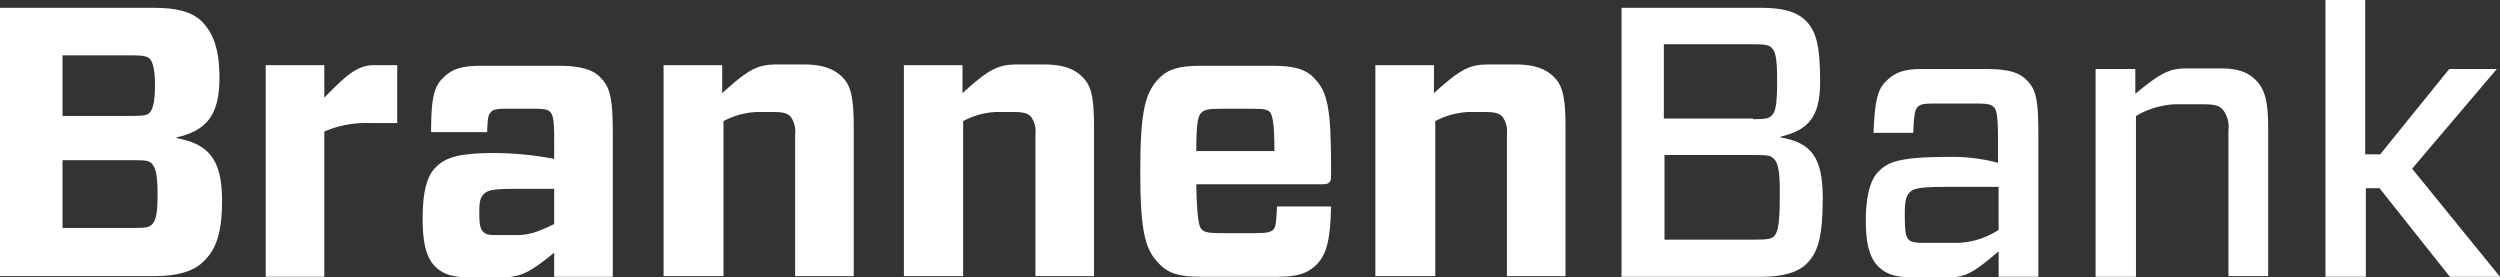 <?xml version="1.0" encoding="UTF-8"?> <svg xmlns="http://www.w3.org/2000/svg" id="Group_5" data-name="Group 5" width="347.356" height="38.545" viewBox="0 0 347.356 38.545"><rect x="0" y="0" width="347.356" height="38.545" fill="#333333" stroke="none"/><g id="Group_4" data-name="Group 4"><g id="Group_3" data-name="Group 3"><g id="Group_2" data-name="Group 2"><g id="Group_1" data-name="Group 1"><path id="Path_1" data-name="Path 1" d="M0,1.2H21.444c3.076,0,5.157.543,6.515,1.81,1.629,1.629,2.533,3.8,2.533,7.962,0,5.338-1.991,7.329-5.972,8.234v.09c4.343.814,6.334,2.8,6.334,8.686,0,4.886-1,6.967-2.624,8.505-1.357,1.357-3.71,1.991-6.605,1.991H0ZM18.549,16.22c1.357,0,1.81-.09,2.172-.362.452-.452.814-1.357.814-3.891,0-2.443-.362-3.257-.724-3.71-.362-.271-.814-.452-2.262-.452H8.686V16.22Zm2.533,6.605c-.362-.362-.814-.452-2.262-.452H8.686v9.41H18.82c1.357,0,1.9-.09,2.262-.452.452-.452.814-1.086.814-4.162C21.9,24,21.534,23.368,21.082,22.825Z" transform="translate(0 -0.114)" fill="#fff"></path><path id="Path_2" data-name="Path 2" d="M40.8,39.406V10h8.143v4.524C52.02,11.357,53.558,10,55.91,10h3.167v8.053h-3.8a14.545,14.545,0,0,0-6.334,1.176V39.406Z" transform="translate(-3.884 -0.952)" fill="#fff"></path><path id="Path_3" data-name="Path 3" d="M67.8,11.729c1.176-1.176,2.533-1.629,5.248-1.629H83.811c2.986,0,4.8.543,5.791,1.629,1.357,1.357,1.719,2.9,1.719,7.872V39.416H83.177V36.068c-3.529,2.9-4.8,3.438-7.419,3.438H71.777c-2.624,0-3.981-.362-5.157-1.538-1-1-1.719-2.714-1.719-6.605,0-3.619.543-5.881,1.81-7.148,1.357-1.357,3.076-1.991,8.324-1.991a45.117,45.117,0,0,1,8.143.814V20.415c0-2.9-.181-3.438-.543-3.891-.362-.362-.9-.452-2.172-.452H76.391c-1.086,0-1.719.09-1.991.452-.452.452-.452,1-.543,2.8H66.076C66.076,14.443,66.529,12.9,67.8,11.729ZM83.177,32.087V27.2H77.748c-3.076,0-3.8.181-4.343.724s-.633,1.176-.633,2.533c0,1.538.09,2.262.543,2.714s1,.452,2.081.452h2.262C79.377,33.625,80.463,33.444,83.177,32.087Z" transform="translate(-6.178 -0.961)" fill="#fff"></path><path id="Path_4" data-name="Path 4" d="M101.9,39.4V9.99h8.143v3.891c3.8-3.438,4.976-3.981,7.691-3.981h3.619c2.533,0,4.072.543,5.248,1.629,1.267,1.176,1.719,2.714,1.719,7.058v20.72h-8.143V19.581a3.446,3.446,0,0,0-.633-2.443c-.452-.452-1-.633-2.443-.633h-2.262a10.773,10.773,0,0,0-4.615,1.267V39.306H101.9Z" transform="translate(-9.7 -0.942)" fill="#fff"></path><path id="Path_5" data-name="Path 5" d="M138.8,39.4V9.99h8.143v3.891c3.8-3.438,4.976-3.981,7.691-3.981h3.619c2.533,0,4.072.543,5.248,1.629,1.267,1.176,1.719,2.714,1.719,7.058v20.72h-8.143V19.581a3.446,3.446,0,0,0-.633-2.443c-.452-.452-1-.633-2.443-.633h-2.353a10.464,10.464,0,0,0-4.615,1.267V39.306H138.8Z" transform="translate(-13.212 -0.942)" fill="#fff"></path><path id="Path_6" data-name="Path 6" d="M182.881,26.568c.091,4.615.362,5.881.724,6.243.362.452,1.267.543,2.624.543h4.976c1.629,0,2.081-.181,2.443-.543.271-.362.362-1.086.452-3.167h7.51c-.09,4.343-.543,6.605-1.991,8.053-.9.9-2.081,1.719-5.248,1.719H183.515c-2.986,0-4.524-.452-5.791-1.81-1.9-1.9-2.624-4.253-2.624-12.848s.724-10.948,2.624-12.939c1.267-1.267,2.8-1.719,5.791-1.719h9.953c2.986,0,4.615.452,5.791,1.719,1.9,1.9,2.353,4.253,2.353,12.667v.9c0,.814-.181,1.176-1.176,1.176Zm0-4.615h10.858c0-3.981-.271-4.976-.633-5.429-.362-.362-.814-.452-2.443-.452h-4.434c-1.357,0-2.262.09-2.624.543C183.153,16.977,182.881,17.881,182.881,21.953Z" transform="translate(-16.668 -0.961)" fill="#fff"></path><path id="Path_7" data-name="Path 7" d="M211.2,39.4V9.99h8.143v3.891c3.8-3.438,4.976-3.981,7.691-3.981h3.619c2.533,0,4.072.543,5.248,1.629,1.267,1.176,1.719,2.714,1.719,7.058v20.72h-8.143V19.581a3.446,3.446,0,0,0-.633-2.443c-.452-.452-1-.633-2.443-.633h-2.262a10.773,10.773,0,0,0-4.615,1.267V39.306H211.2Z" transform="translate(-20.104 -0.942)" fill="#fff"></path><path id="Path_8" data-name="Path 8" d="M249,1.2h19.453c2.714,0,4.615.452,5.881,1.538,1.629,1.448,2.262,3.348,2.262,8.777,0,5.157-1.9,6.7-5.519,7.6v.09c4.253.724,5.881,2.714,5.881,8.415,0,6.153-.9,7.872-2.443,9.32-1.176,1.086-3.348,1.629-5.972,1.629H249Zm18.277,15.472c1.629,0,2.172-.09,2.533-.452.543-.452.814-1.357.814-4.8s-.271-4.253-.814-4.705c-.362-.362-.9-.452-2.624-.452H254.881V16.582h12.4Zm2.8,5.429c-.362-.362-.724-.452-2.534-.452H254.972V33.411h12.577c1.629,0,2.262-.09,2.624-.452.452-.452.814-1.267.814-5.338C271.077,23.458,270.625,22.554,270.082,22.1Z" transform="translate(-23.702 -0.114)" fill="#fff"></path><path id="Path_9" data-name="Path 9" d="M289.4,12.229c1.086-1.086,2.352-1.629,4.8-1.629h9.048c3.257,0,4.615.543,5.61,1.538,1.357,1.357,1.629,2.714,1.629,7.872V39.463h-5.519V35.935c-3.438,2.9-4.524,3.619-7.057,3.619h-4.524c-2.624,0-3.981-.362-5.157-1.538-1-1-1.719-2.714-1.719-6.334,0-3.438.633-5.7,1.719-6.786,1.267-1.267,2.533-2.081,9.591-2.081a24.746,24.746,0,0,1,7.058.814V20.462c0-3.348-.181-4.253-.633-4.615-.362-.362-1-.452-2.533-.452H296c-1.357,0-1.9.09-2.262.452-.452.452-.543,1.357-.633,3.619h-5.519C287.767,14.762,288.219,13.314,289.4,12.229Zm15.563,20.72V26.977h-7.51c-3.619,0-4.343.271-4.8.724-.543.543-.724,1.176-.724,3.076,0,2.172.091,3.076.543,3.529.362.362,1,.452,2.262.452h4.072A11.006,11.006,0,0,0,304.958,32.949Z" transform="translate(-27.272 -1.009)" fill="#fff"></path><path id="Path_10" data-name="Path 10" d="M321.8,39.454V10.59h5.519v3.438c3.619-2.986,4.8-3.529,7.238-3.529h4.524c2.533,0,3.891.543,4.976,1.629s1.719,2.533,1.719,6.515v20.72h-5.519V19.1a3.871,3.871,0,0,0-.724-2.8c-.543-.633-1.086-.814-2.986-.814h-3.71a11.827,11.827,0,0,0-5.429,1.629V39.454Z" transform="translate(-30.632 -0.999)" fill="#fff"></path><path id="Path_11" data-name="Path 11" d="M357.1,38.454V0h5.519V21.444H364.7l9.591-11.853H380.9L369.134,23.435l12.215,15.02h-6.967L364.61,26.149h-1.9V38.454Z" transform="translate(-33.992)" fill="#fff"></path></g></g></g></g></svg> 